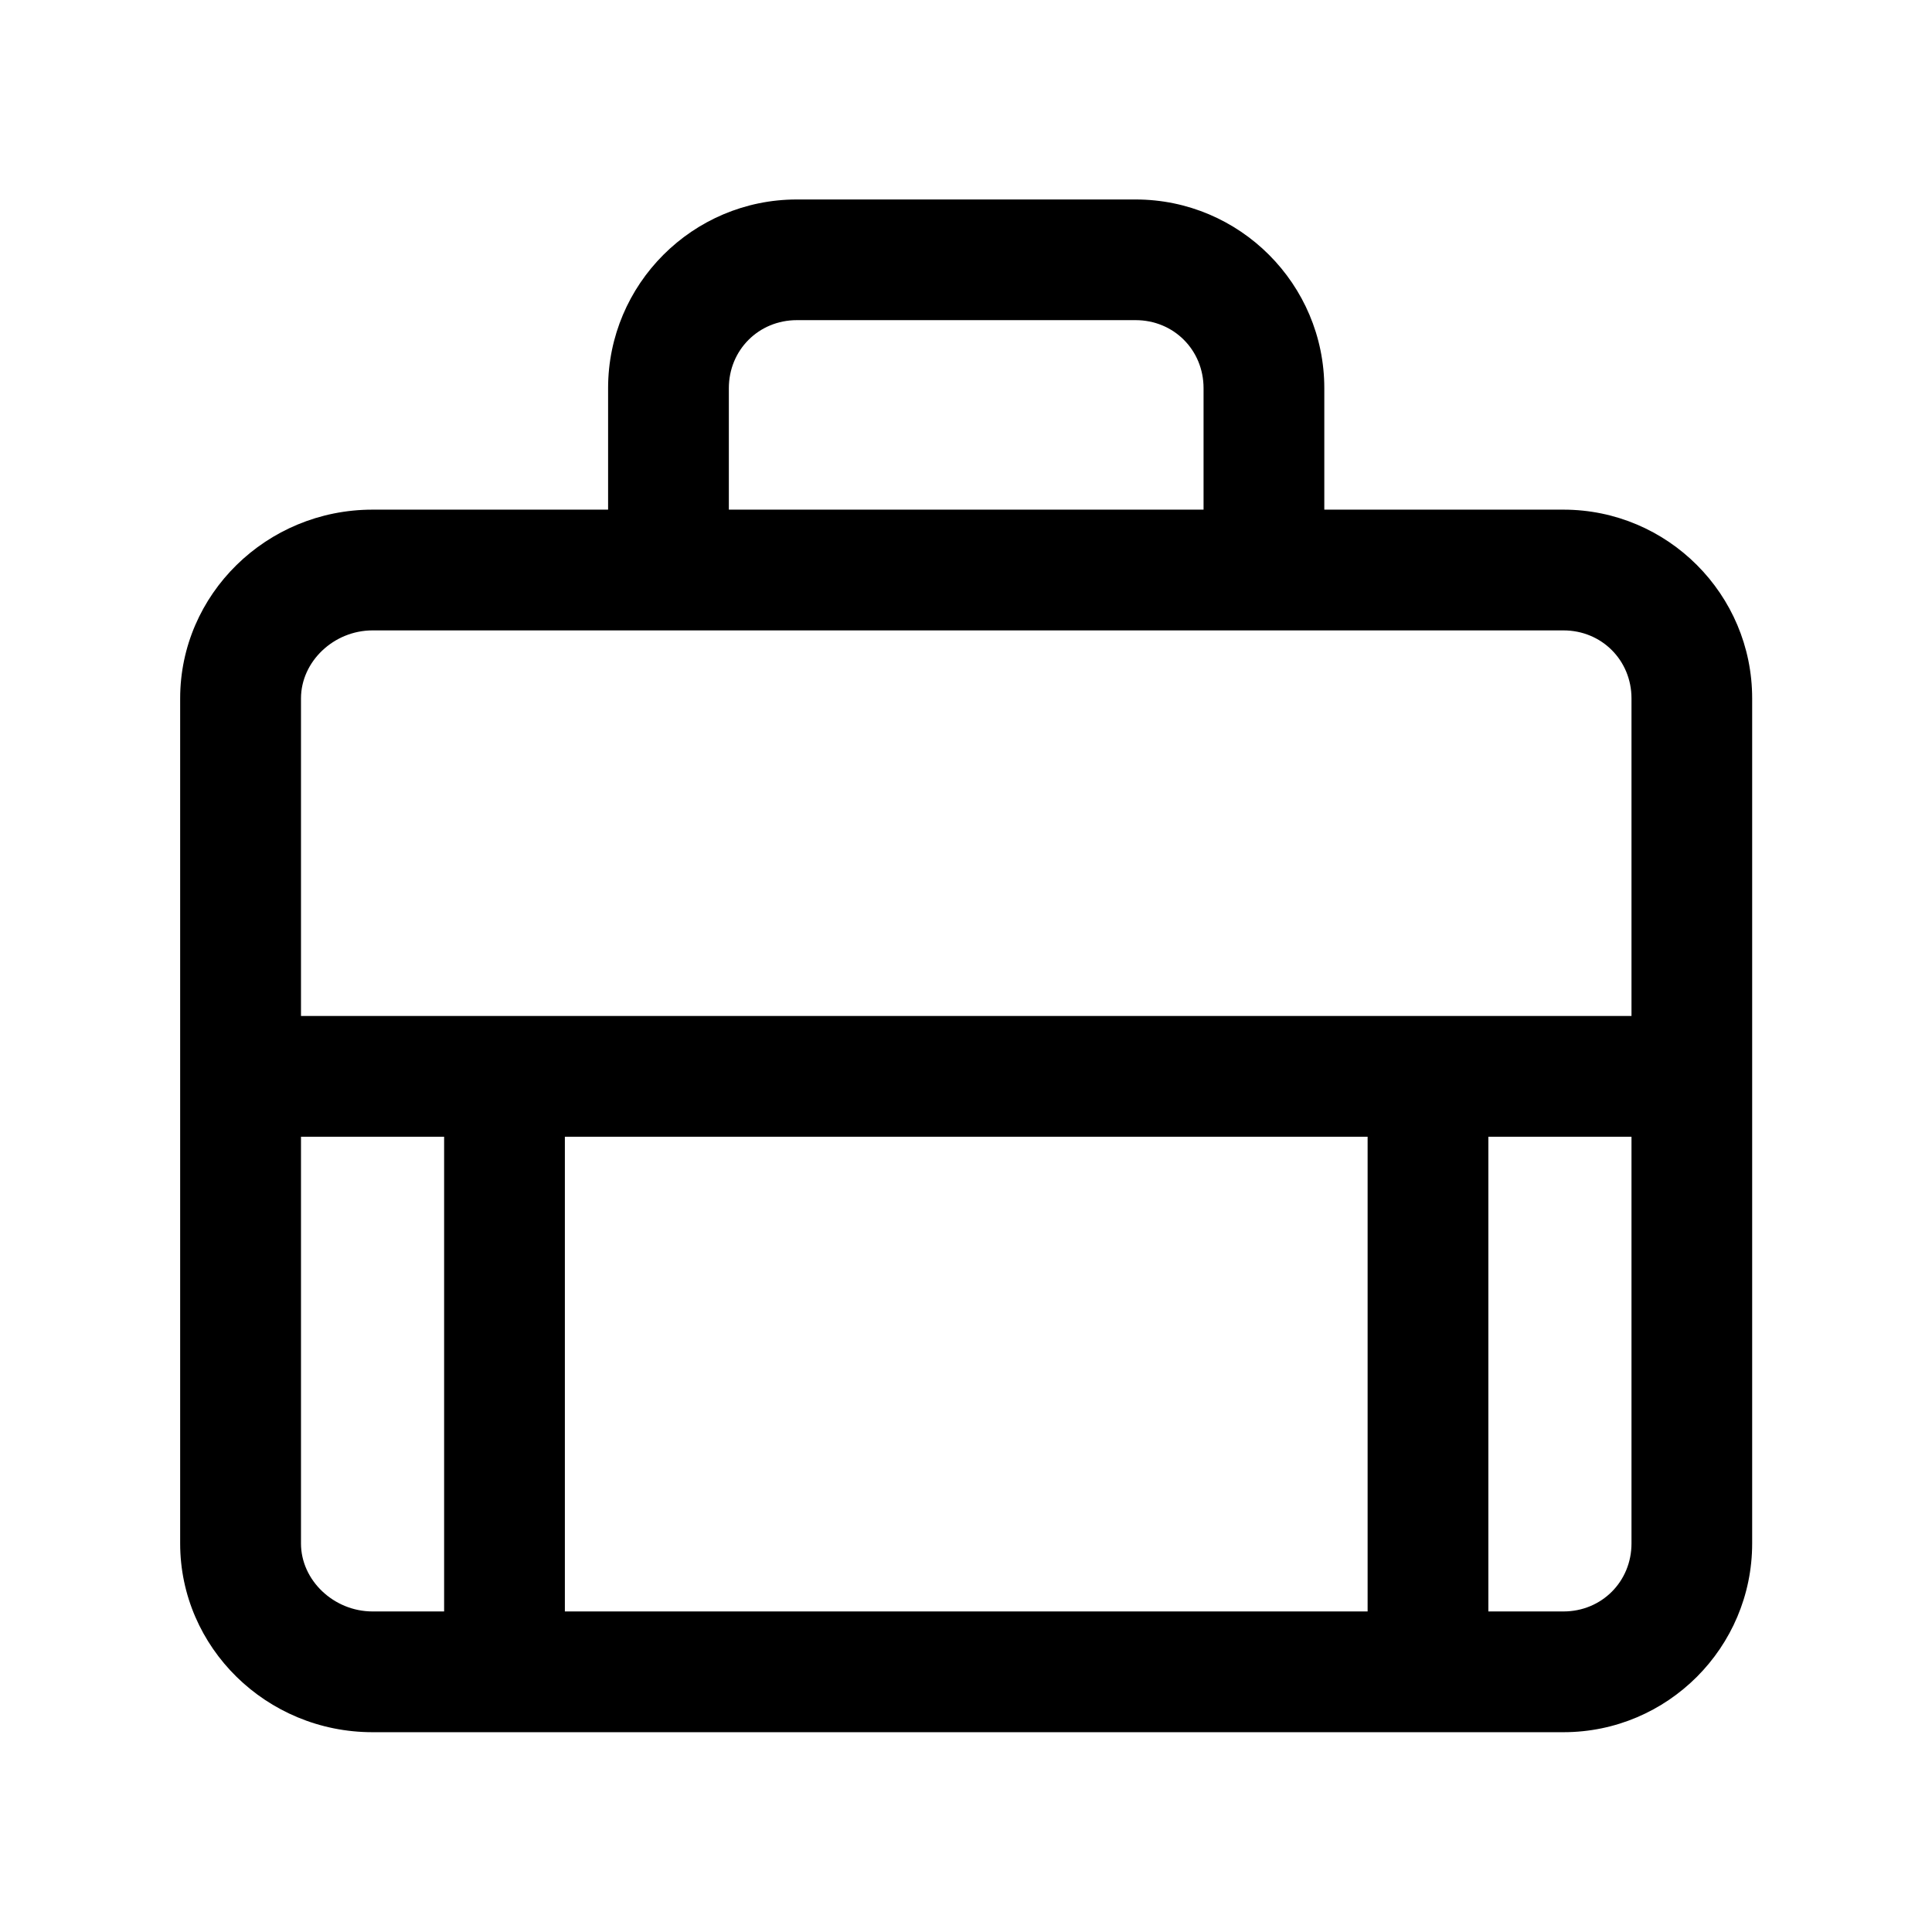 <svg width="24" height="24" viewBox="0 0 24 24" fill="none" xmlns="http://www.w3.org/2000/svg">
<path d="M19.422 6.331H16.451V4.822C16.451 3.529 15.4 2.478 14.107 2.478H9.898C8.605 2.478 7.554 3.529 7.554 4.822V6.331H4.627C3.31 6.331 2.238 7.383 2.238 8.676V19.173C2.238 20.466 3.31 21.518 4.627 21.518H19.422C20.715 21.518 21.766 20.466 21.766 19.173V8.676C21.767 7.383 20.715 6.331 19.422 6.331ZM9.054 4.822C9.054 4.348 9.425 3.977 9.899 3.977H14.107C14.581 3.977 14.951 4.348 14.951 4.822V6.331H9.054V4.822ZM5.517 20.018H4.628C4.146 20.018 3.739 19.631 3.739 19.174V14.121H5.517V20.018ZM16.989 20.018H7.017V14.121H16.989V20.018ZM20.267 19.173C20.267 19.647 19.896 20.018 19.422 20.018H18.489V14.121H20.267V19.173H20.267ZM20.267 12.621H3.739V8.676C3.739 8.218 4.146 7.831 4.628 7.831H19.422C19.896 7.831 20.267 8.202 20.267 8.676V12.621Z" fill="black"/>
</svg>
